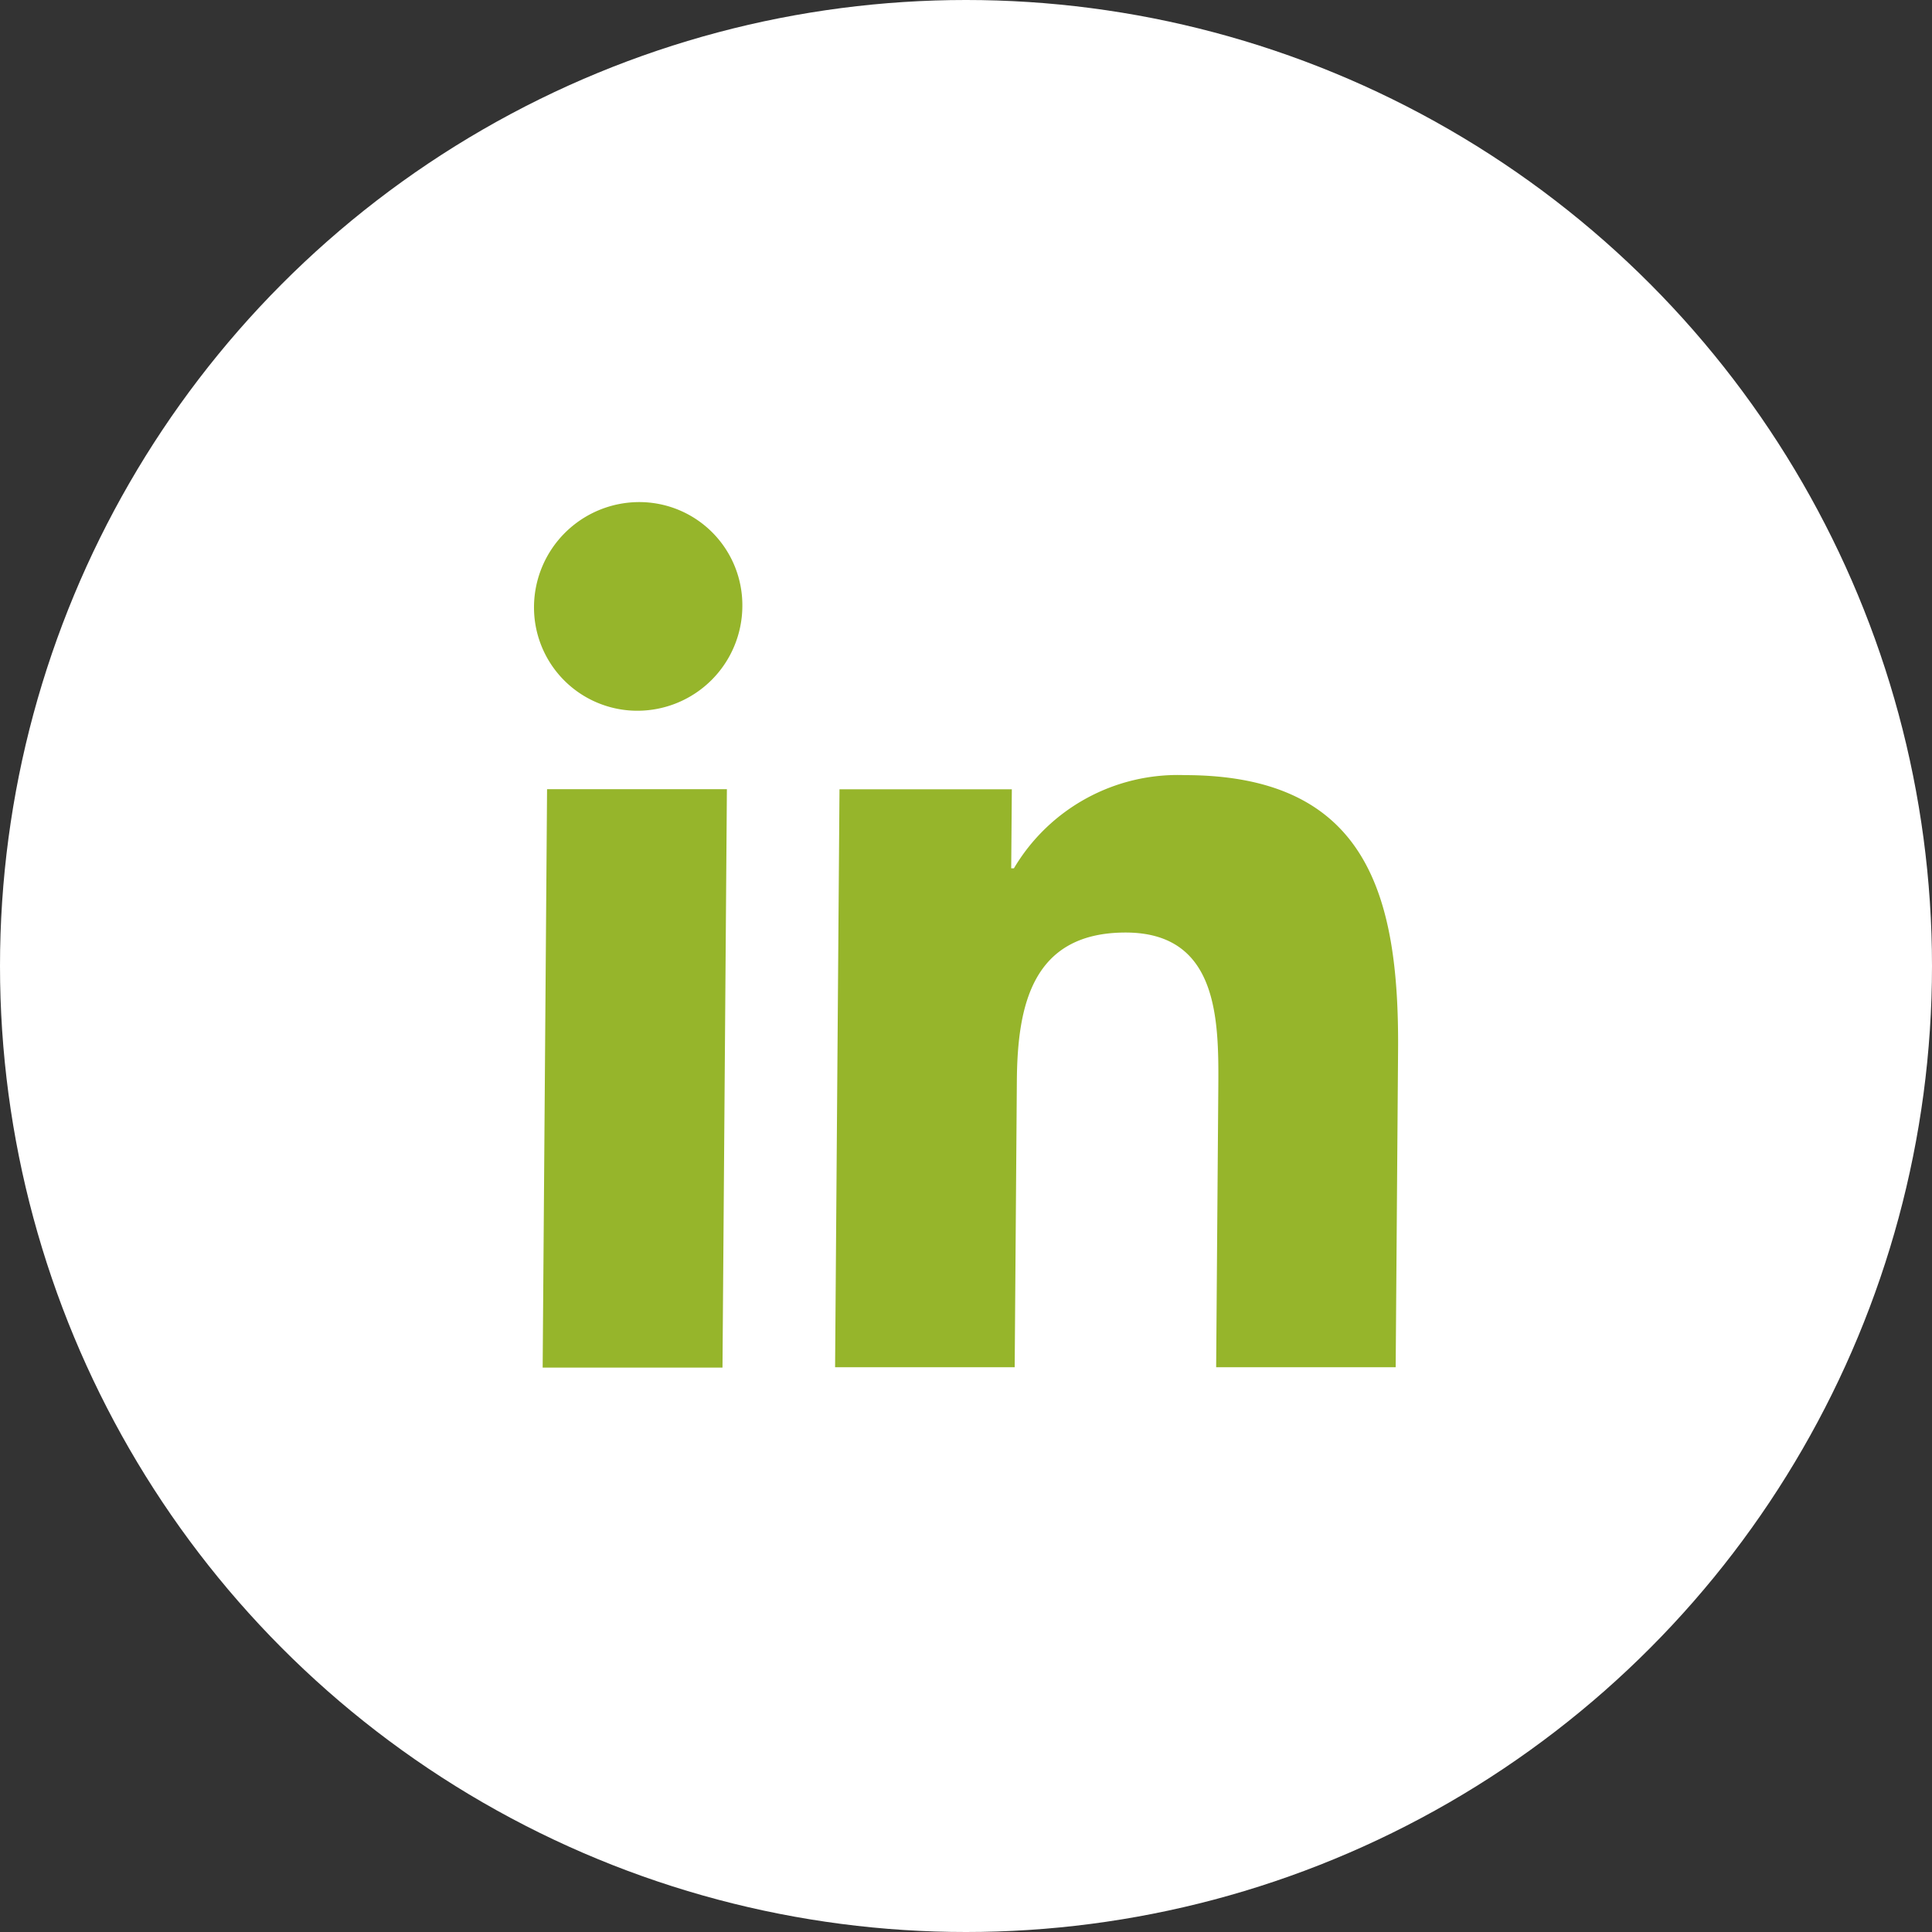 <svg xmlns="http://www.w3.org/2000/svg" width="25" height="25" viewBox="0 0 25 25">
  <rect x="0" y="0" width="25" height="25" fill="#333333" stroke="none"/>
  <g id="Group_7250" data-name="Group 7250" transform="translate(-1775.129 -5)">
    <circle id="Ellipse_82" data-name="Ellipse 82" cx="12.5" cy="12.5" r="12.5" transform="translate(1775.129 5)" fill="#fff"/>
    <g id="Group_1095" data-name="Group 1095" transform="translate(1782.039 11.497)">
      <g id="Group_1089" data-name="Group 1089" transform="translate(0)">
        <path id="Path_350" data-name="Path 350" d="M-.174,0A1.334,1.334,0,0,1,1.164,1.349,1.359,1.359,0,0,1-.194,2.7,1.337,1.337,0,0,1-1.532,1.349,1.363,1.363,0,0,1-.174,0" transform="translate(1.532)" fill="#96b52b"/>
      </g>
      <g id="Group_1091" data-name="Group 1091" transform="translate(0.112 3.715)">
        <path id="Path_352" data-name="Path 352" d="M-.007,0-.064,7.485H2.263L2.32,0Z" transform="translate(0.064)" fill="#96b52b"/>
      </g>
      <g id="Group_1092" data-name="Group 1092" transform="translate(3.896 3.533)">
        <path id="Path_353" data-name="Path 353" d="M-.578,0C1.779,0,2.2,1.545,2.185,3.562l-.031,4.1H-.169l.028-3.636c.006-.872-.005-1.989-1.2-1.989-1.21,0-1.4.945-1.407,1.925l-.028,3.7H-5.1L-5.043.183h2.23l-.008,1.023h.035A2.464,2.464,0,0,1-.578,0" transform="translate(5.1)" fill="#96b52b"/>
      </g>
    </g>
  </g>
</svg>
